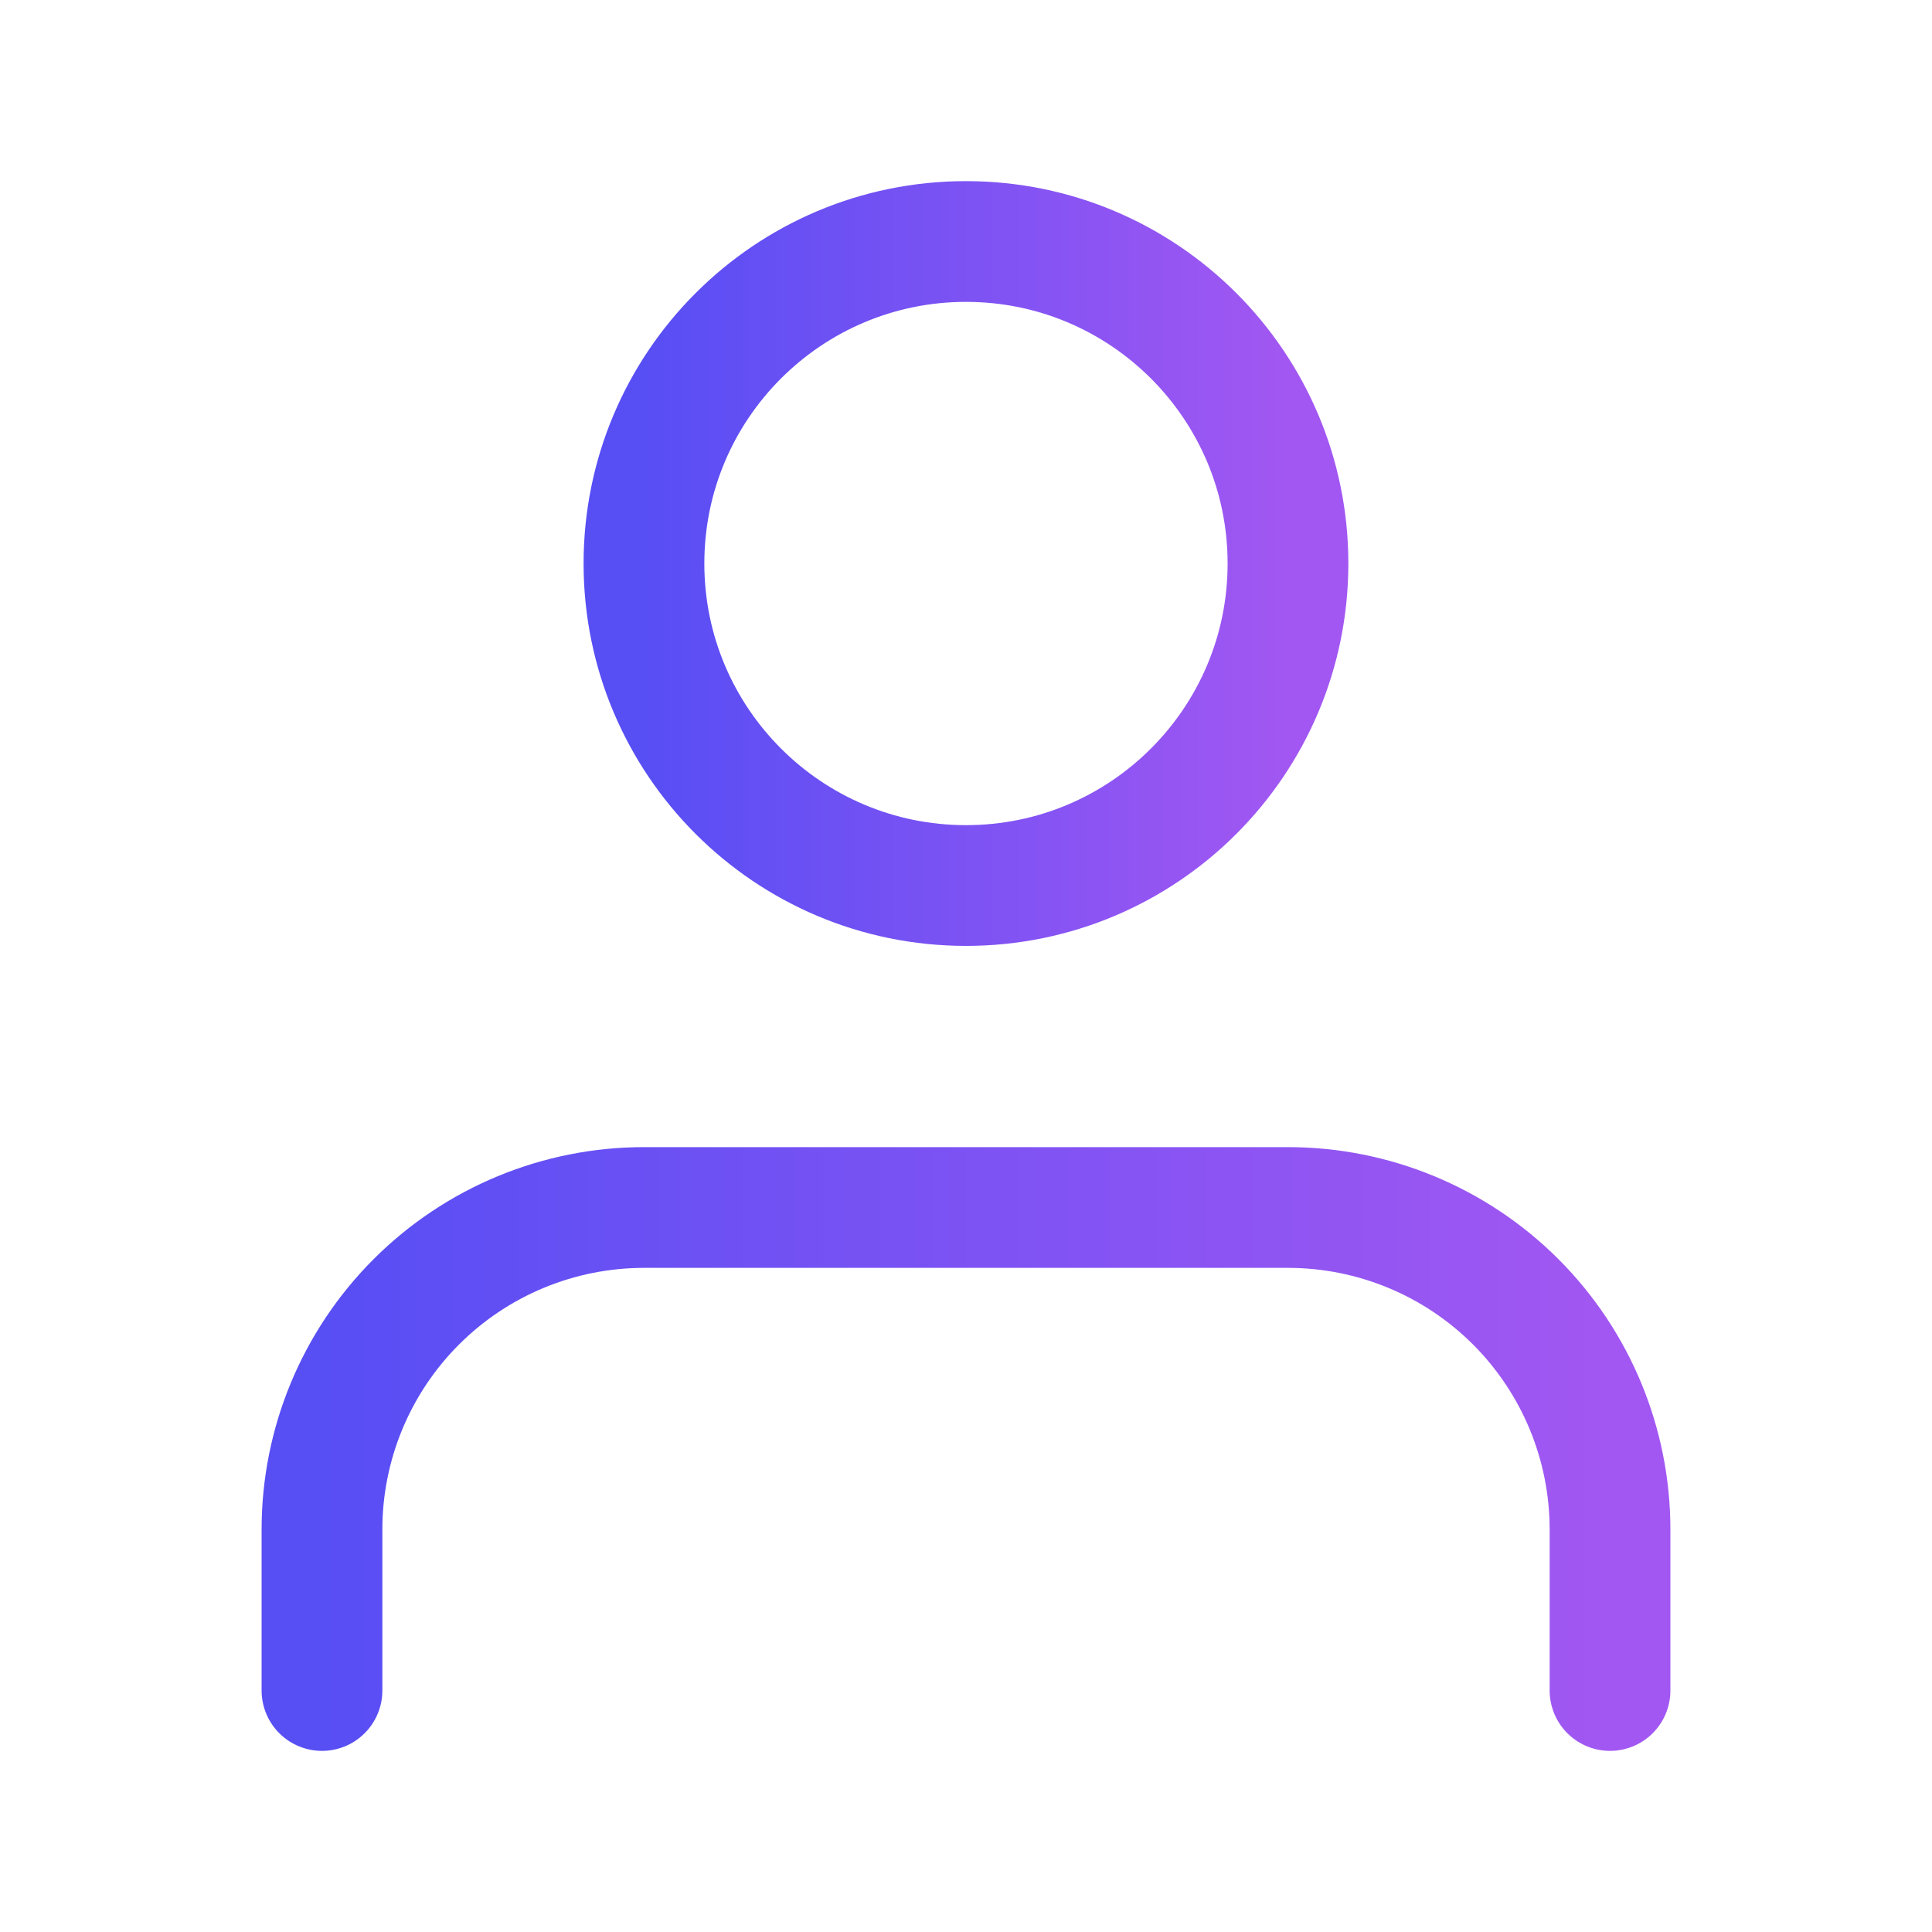 <svg width="32" height="32" viewBox="0 0 32 32" fill="none" xmlns="http://www.w3.org/2000/svg">
<path d="M26.667 28V25.333C26.667 23.919 26.105 22.562 25.105 21.562C24.105 20.562 22.748 20 21.334 20H10.667C9.252 20 7.896 20.562 6.896 21.562C5.895 22.562 5.333 23.919 5.333 25.333V28" stroke="url(#paint0_linear_116_8335)" stroke-width="2" stroke-linecap="round" stroke-linejoin="round"/>
<path d="M16 14.667C18.945 14.667 21.333 12.279 21.333 9.333C21.333 6.388 18.945 4 16 4C13.054 4 10.666 6.388 10.666 9.333C10.666 12.279 13.054 14.667 16 14.667Z" stroke="url(#paint1_linear_116_8335)" stroke-width="2" stroke-linecap="round" stroke-linejoin="round"/>
<defs>
<linearGradient id="paint0_linear_116_8335" x1="5.333" y1="28" x2="26.667" y2="28" gradientUnits="userSpaceOnUse">
<stop stop-color="#574EF4"/>
<stop offset="1" stop-color="#A257F2"/>
</linearGradient>
<linearGradient id="paint1_linear_116_8335" x1="10.666" y1="14.667" x2="21.333" y2="14.667" gradientUnits="userSpaceOnUse">
<stop stop-color="#574EF4"/>
<stop offset="1" stop-color="#A257F2"/>
</linearGradient>
</defs>
</svg>
